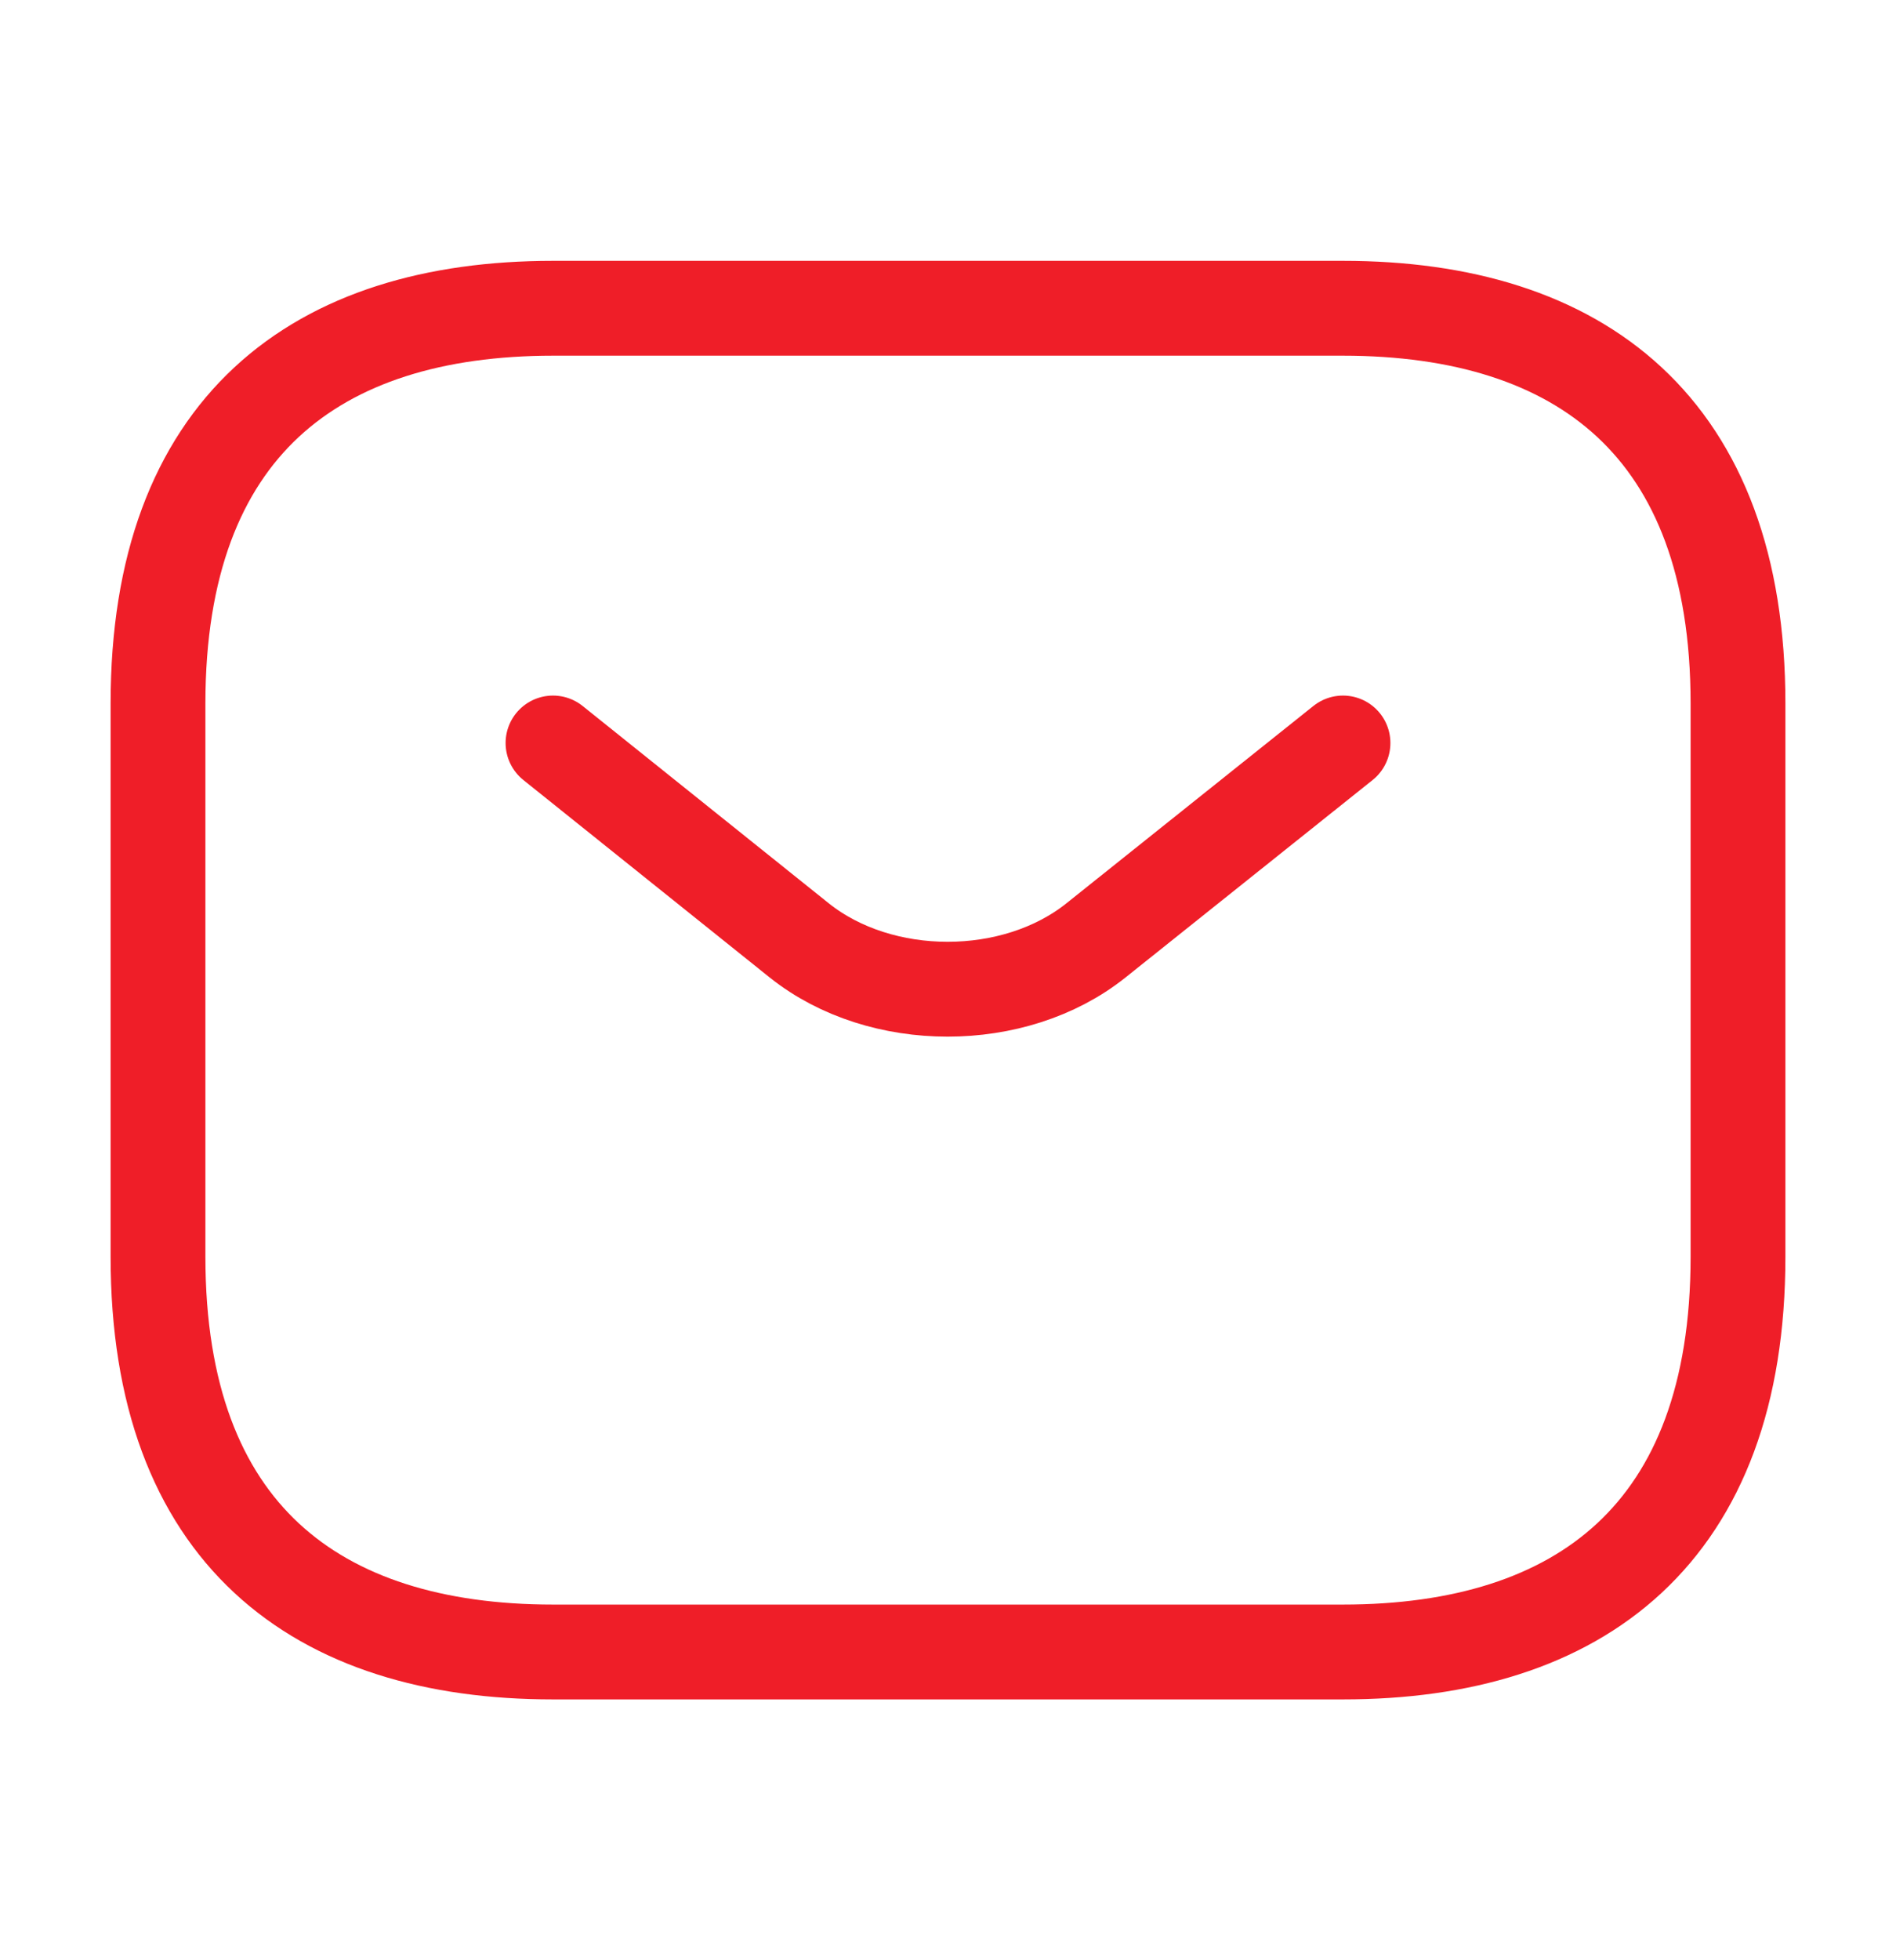 <svg width="30" height="31" viewBox="0 0 30 31" fill="none" xmlns="http://www.w3.org/2000/svg">
<path d="M21.25 26.125H8.75C5 26.125 2.5 24.25 2.5 19.875V11.125C2.5 6.75 5 4.875 8.75 4.875H21.25C25 4.875 27.5 6.75 27.5 11.125V19.875C27.5 24.25 25 26.125 21.25 26.125Z" stroke="#EF1E28" stroke-width="1.5" stroke-miterlimit="10" stroke-linecap="round" stroke-linejoin="round"/>
<path d="M21.25 11.75L17.337 14.875C16.05 15.9 13.938 15.9 12.65 14.875L8.75 11.75" stroke="#EF1E28" stroke-width="1.5" stroke-miterlimit="10" stroke-linecap="round" stroke-linejoin="round"/>
</svg>
